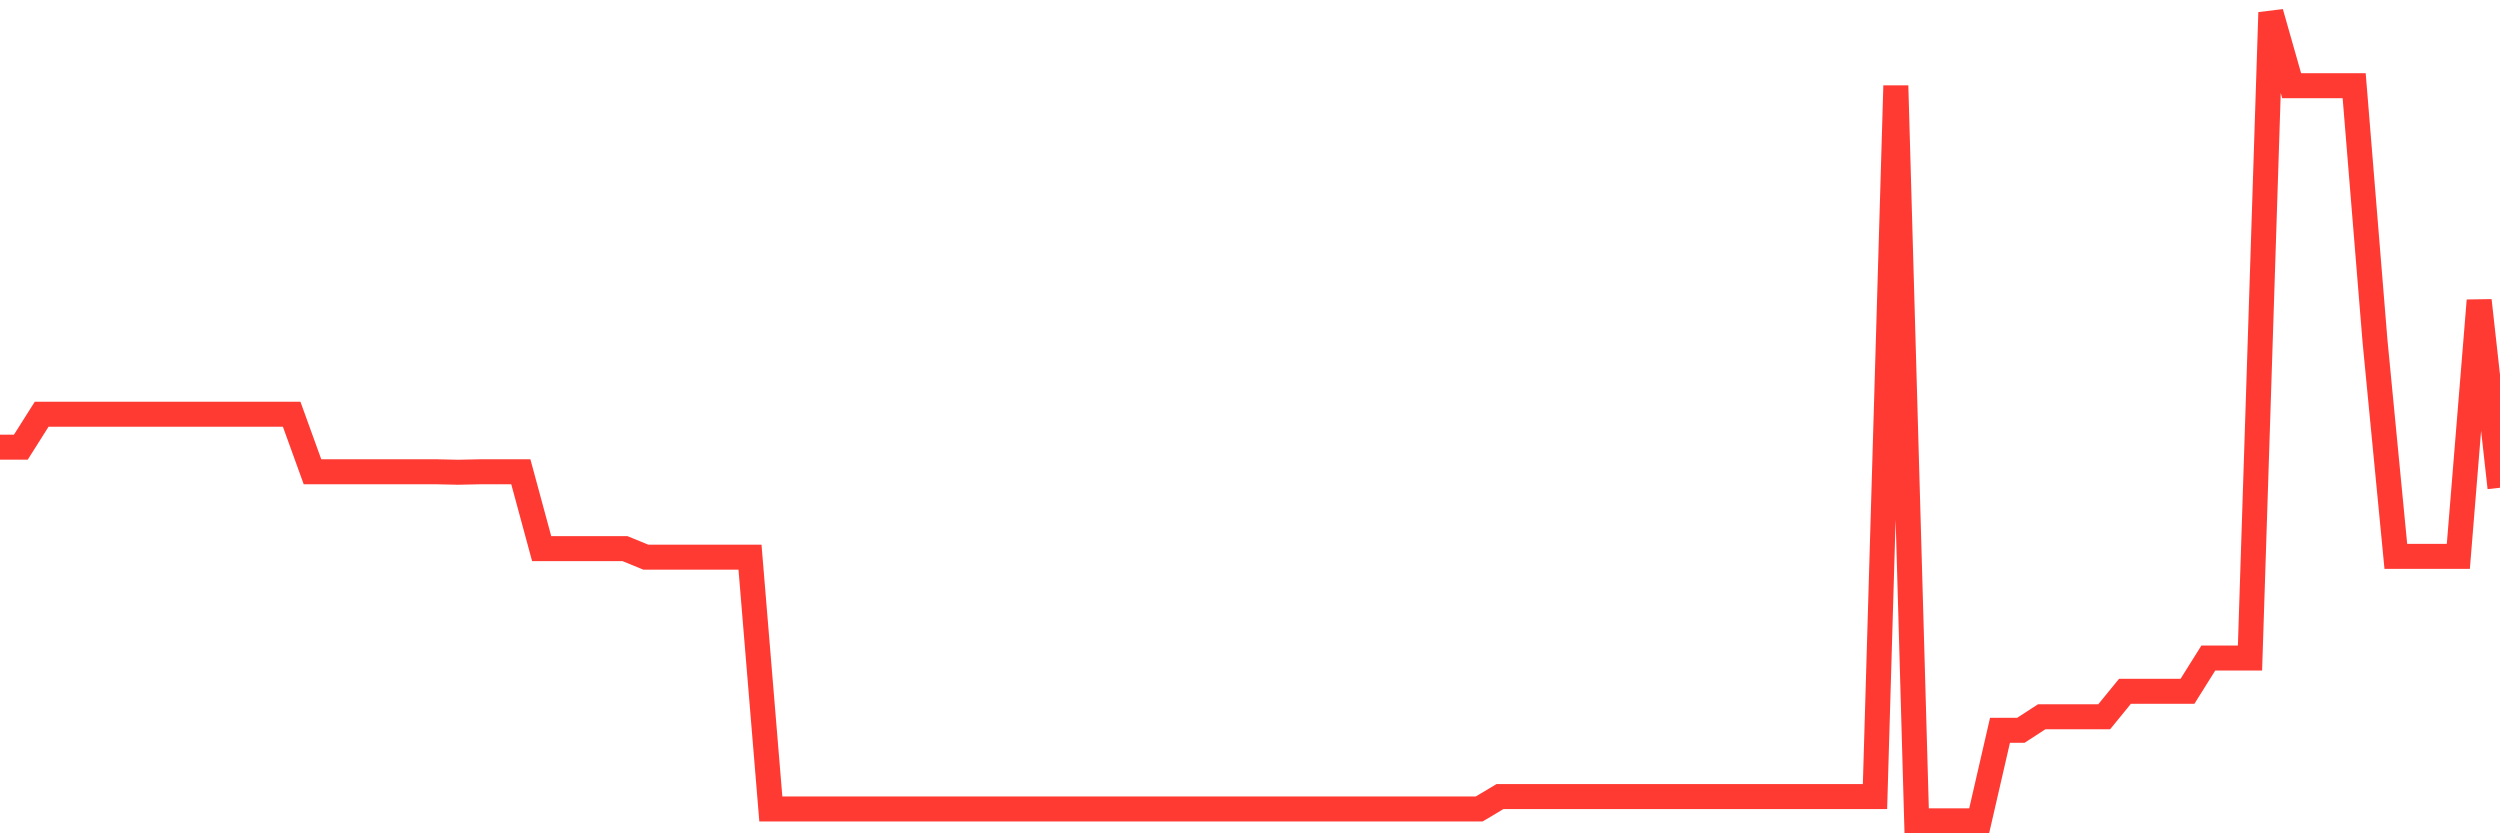 <svg
  xmlns="http://www.w3.org/2000/svg"
  xmlns:xlink="http://www.w3.org/1999/xlink"
  width="120"
  height="40"
  viewBox="0 0 120 40"
  preserveAspectRatio="none"
>
  <polyline
    points="0,21.465 1,21.465 2,19.883 3,19.883 4,19.883 5,19.883 6,19.883 7,19.883 8,19.883 9,19.883 10,19.883 11,19.883 12,19.883 13,19.883 14,19.883 15,22.646 16,22.646 17,22.646 18,22.646 19,22.646 20,22.646 21,22.646 22,22.668 23,22.646 24,22.646 25,22.646 26,26.335 27,26.335 28,26.335 29,26.335 30,26.335 31,26.744 32,26.744 33,26.744 34,26.744 35,26.744 36,26.744 37,38.831 38,38.831 39,38.831 40,38.831 41,38.831 42,38.831 43,38.831 44,38.831 45,38.831 46,38.831 47,38.831 48,38.831 49,38.831 50,38.831 51,38.831 52,38.831 53,38.831 54,38.831 55,38.831 56,38.831 57,38.831 58,38.831 59,38.831 60,38.831 61,38.831 62,38.831 63,38.831 64,38.831 65,38.831 66,38.831 67,38.831 68,38.831 69,38.831 70,38.831 71,38.831 72,38.234 73,38.234 74,38.234 75,38.234 76,38.234 77,38.234 78,38.234 79,38.234 80,38.234 81,38.234 82,38.234 83,38.234 84,38.234 85,38.234 86,38.234 87,38.234 88,38.234 89,38.234 90,38.234 91,4.114 92,39.4 93,39.4 94,39.4 95,39.4 96,35.055 97,35.055 98,34.406 99,34.406 100,34.406 101,34.406 102,33.181 103,33.181 104,33.181 105,33.181 106,31.585 107,31.585 108,31.585 109,0.6 110,4.114 111,4.114 112,4.114 113,4.114 114,16.369 115,26.707 116,26.707 117,26.707 118,26.707 119,14.423 120,23.412"
    fill="none"
    stroke="#ff3a33"
    stroke-width="1.2"
  >
  </polyline>
</svg>